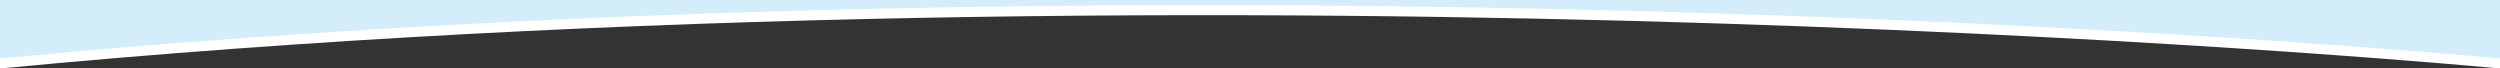<?xml version="1.0" encoding="utf-8"?>
<!-- Generator: Adobe Illustrator 23.0.6, SVG Export Plug-In . SVG Version: 6.00 Build 0)  -->
<svg version="1.1" id="Capa_1" xmlns="http://www.w3.org/2000/svg" xmlns:xlink="http://www.w3.org/1999/xlink" x="0px" y="0px"
	 viewBox="0 0 2500 68.5" style="enable-background:new 0 0 2500 68.5;" xml:space="preserve">
<rect x="0" y="0" width="2500" height="68.5" fill="#333333" stroke="none"/>
<style type="text/css">
	.st0{fill:#FFFFFF;}
	.st1{fill:#D3EDFB;}
</style>
<g>
	<path class="st0" d="M2500,68.5c0,0-1247-120-2500,0V1h2500V68.5z"/>
	<path class="st1" d="M2500,58.5c0,0-1247-120-2500,0V0h2500V58.5z"/>
</g>
</svg>
